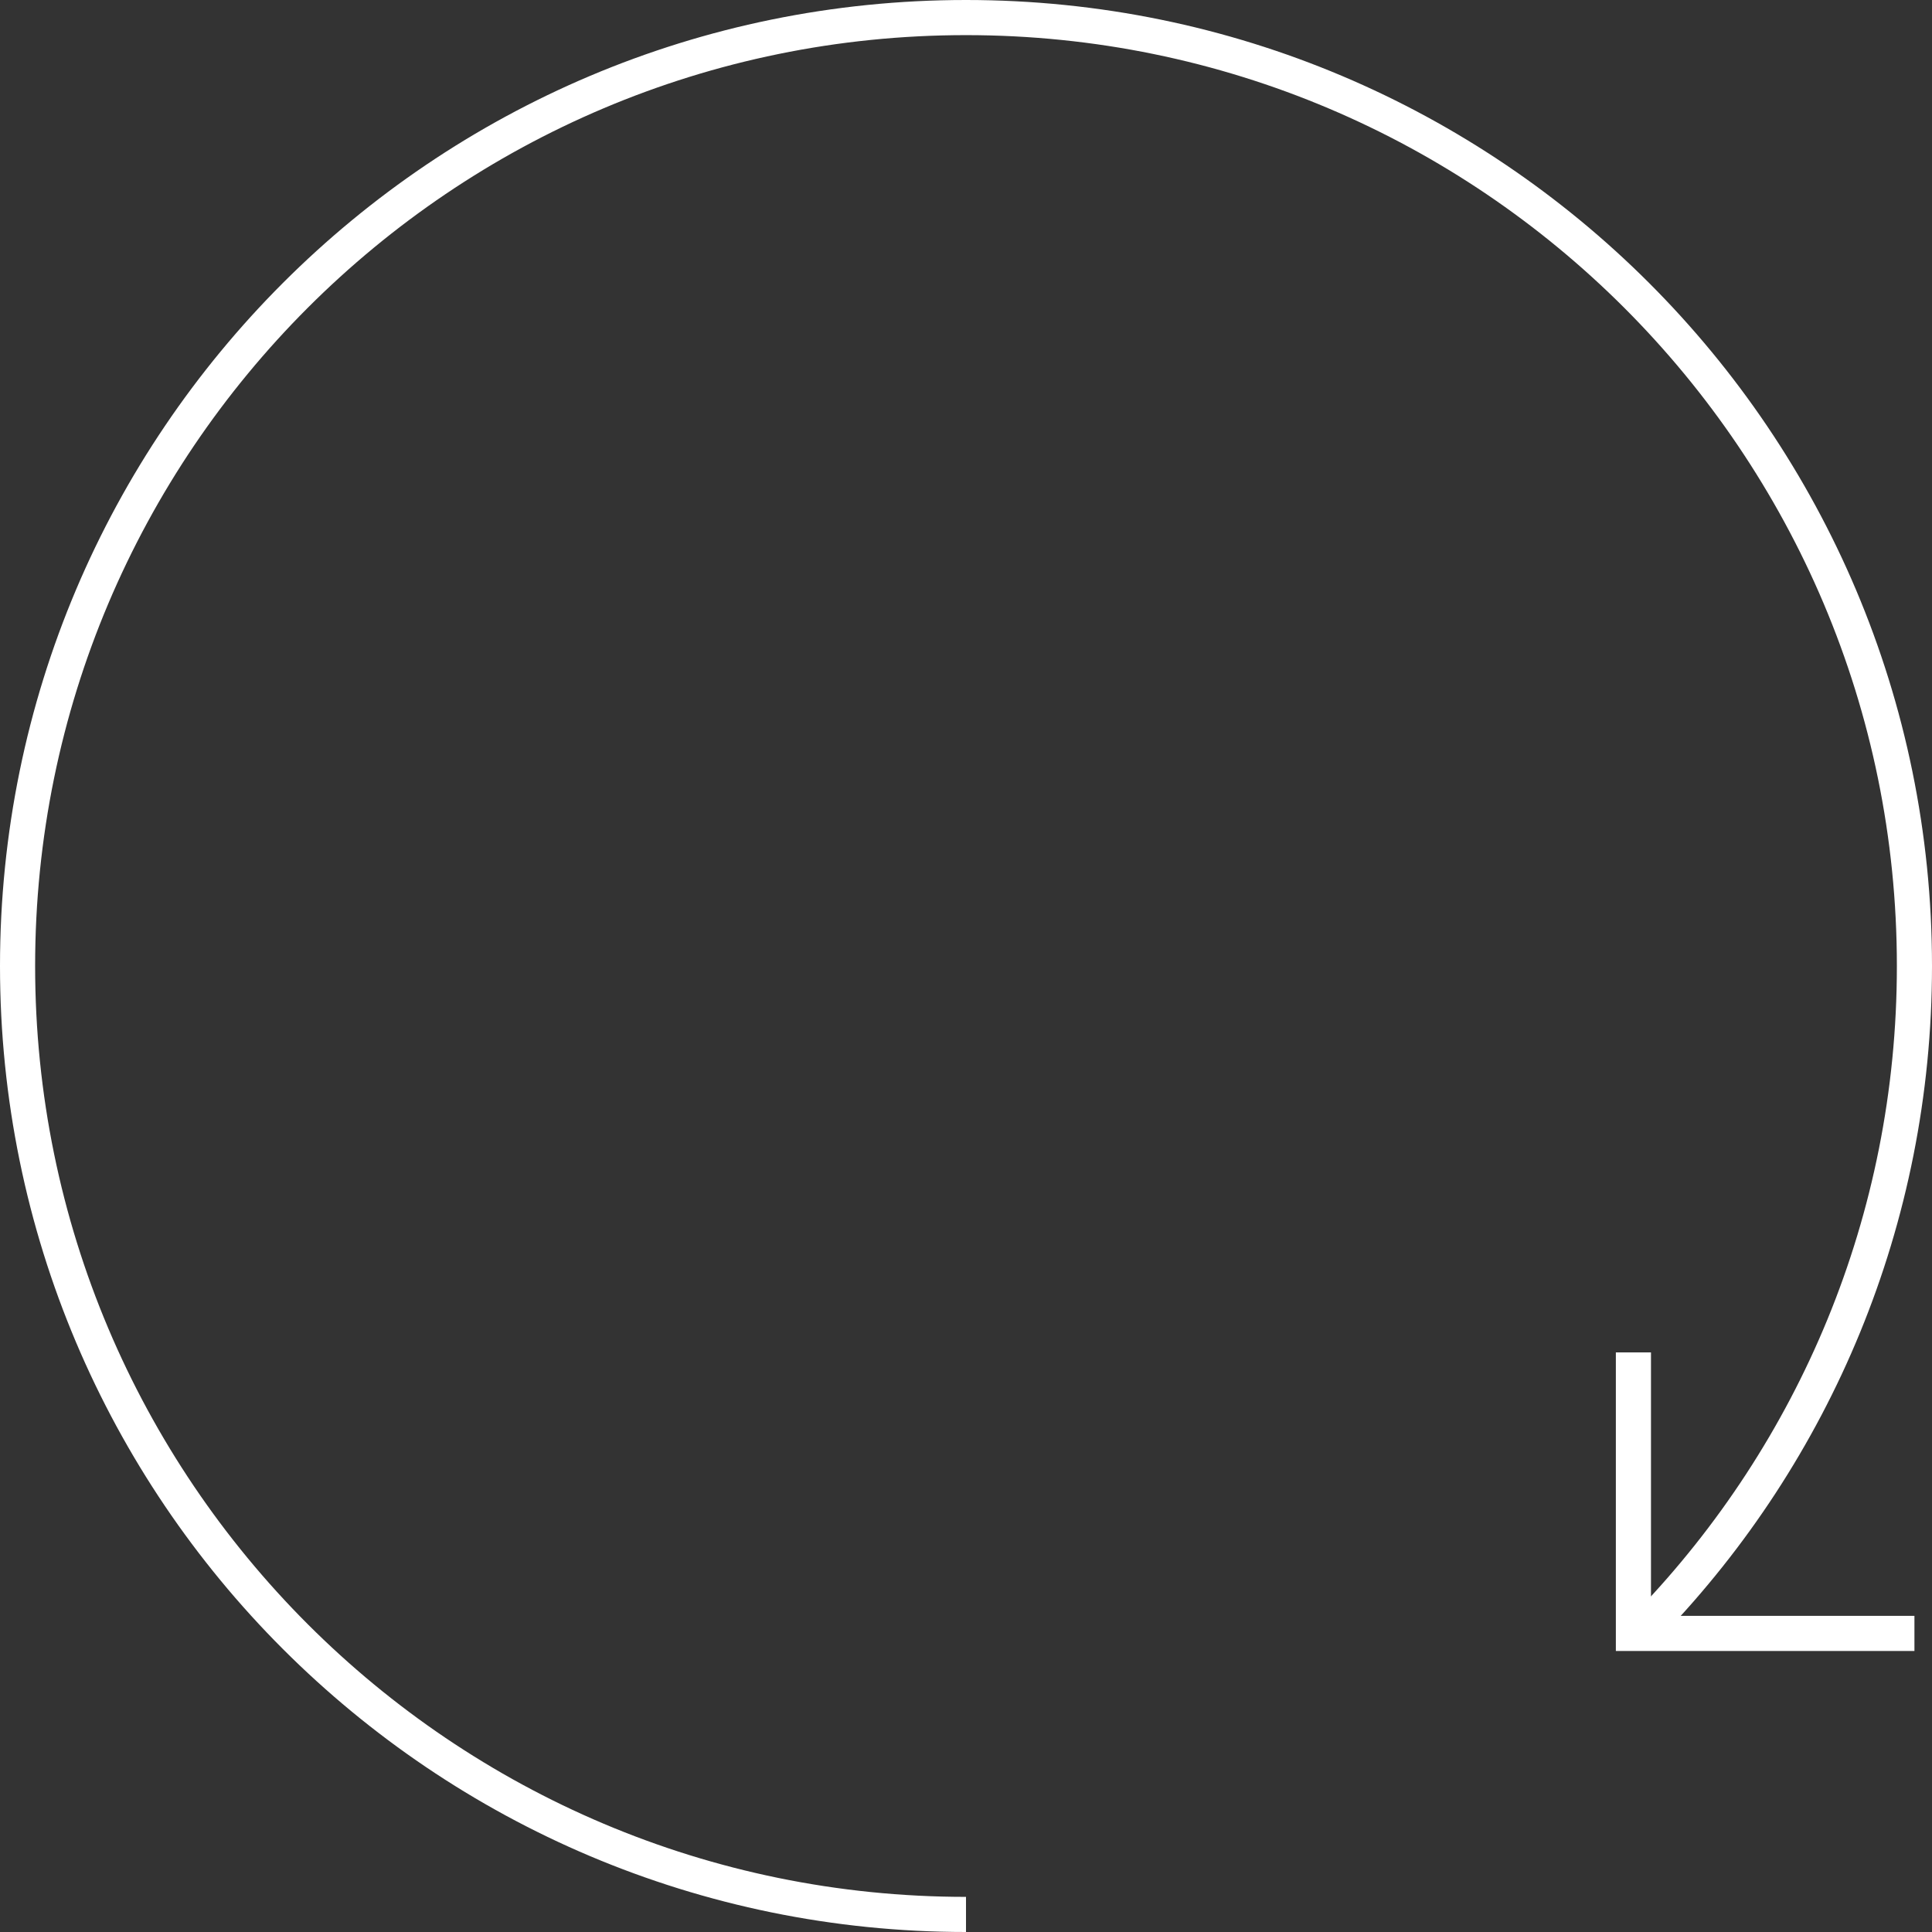 <svg enable-background="new 0 0 110 110" viewBox="0 0 110 110" xmlns="http://www.w3.org/2000/svg"><rect x="0" y="0" width="110" height="110" fill="#333333" stroke="none"/><g clip-rule="evenodd"><path d="m55 109c-29.823 0-54-24.177-54-54s24.177-54 54-54 54 24.177 54 54c0 14.507-5.72 27.677-15.028 37.379" fill="none" stroke="#fff" stroke-miterlimit="10" stroke-width="2"/><path d="m109 92h-15v-15h-2v15 2h2 15z" fill="#fff" fill-rule="evenodd"/></g></svg>